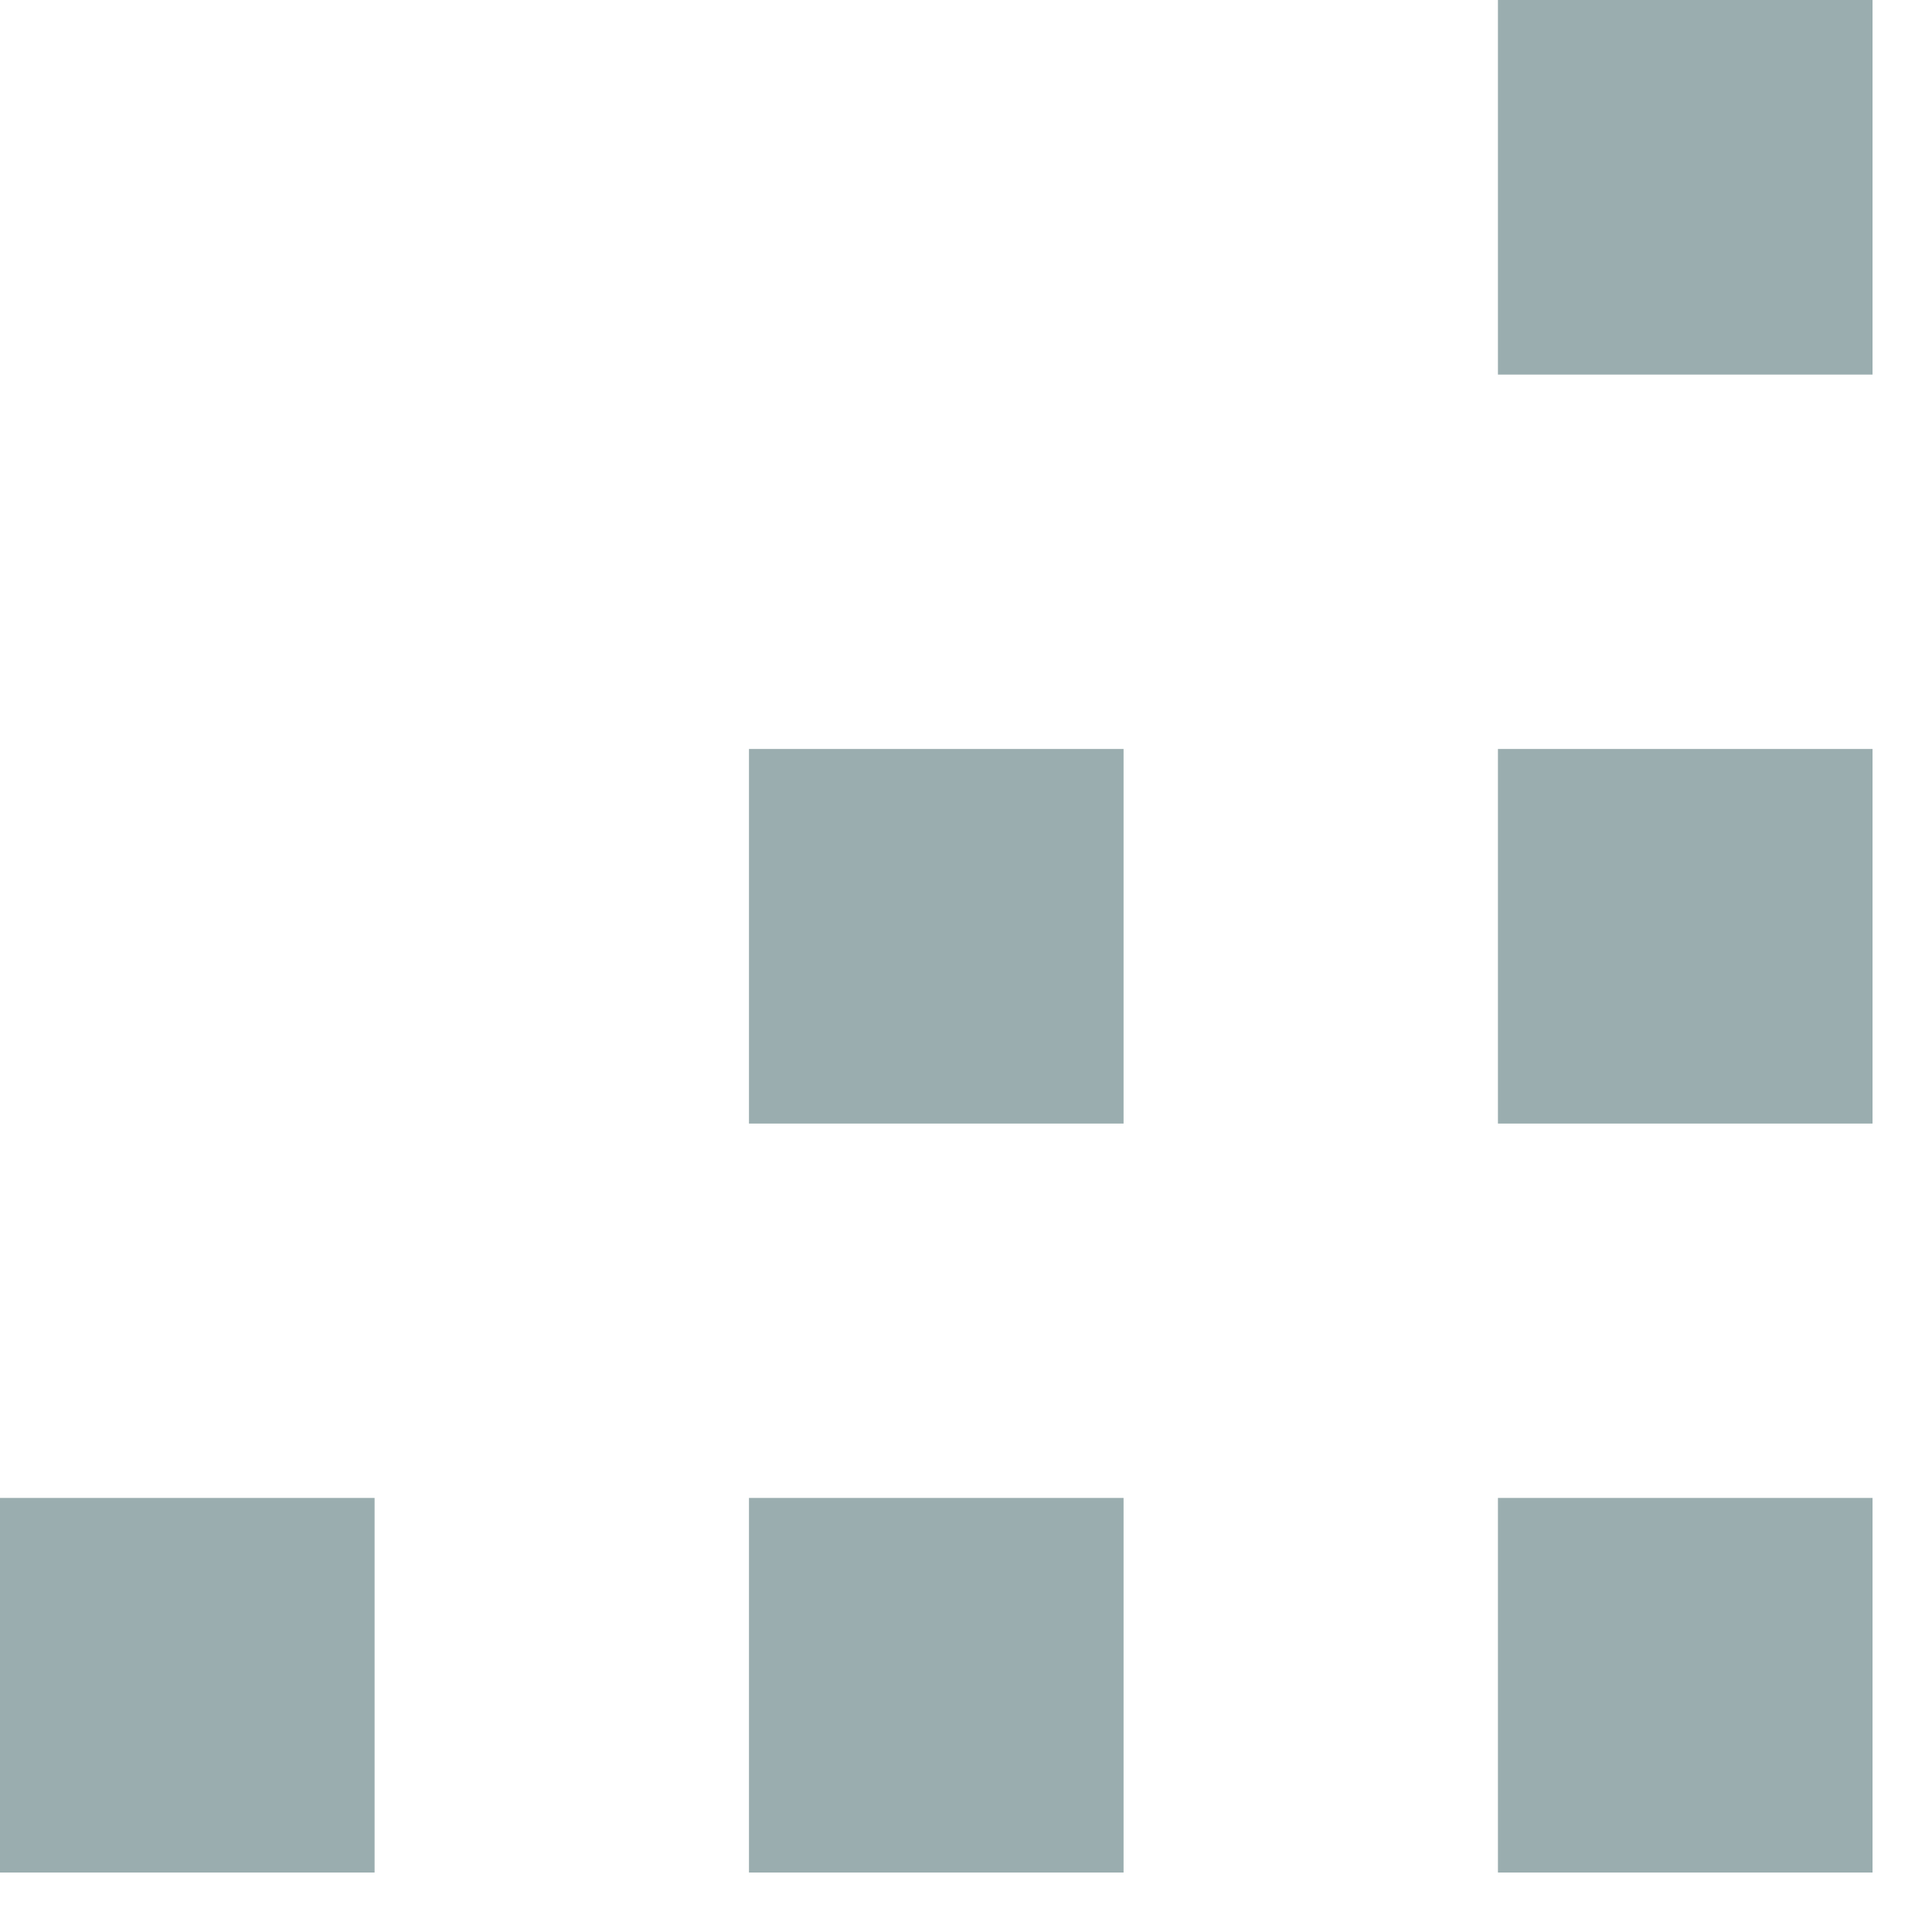 <?xml version="1.0" encoding="utf-8"?>
<svg xmlns="http://www.w3.org/2000/svg" fill="none" height="100%" overflow="visible" preserveAspectRatio="none" style="display: block;" viewBox="0 0 9 9" width="100%">
<g id="Vector">
<path d="M6.978 0H8.723V1.745H6.978V0Z" fill="#9AADAF"/>
<path d="M6.978 3.489H8.723V5.234H6.978V3.489Z" fill="#9AADAF"/>
<path d="M6.978 6.978H8.723V8.723H6.978V6.978Z" fill="#9AADAF"/>
<path d="M3.489 6.978H5.234V8.723H3.489V6.978Z" fill="#9AADAF"/>
<path d="M0 6.978H1.745V8.723H0V6.978Z" fill="#9AADAF"/>
<path d="M3.489 3.489H5.234V5.234H3.489V3.489Z" fill="#9AADAF"/>
</g>
</svg>